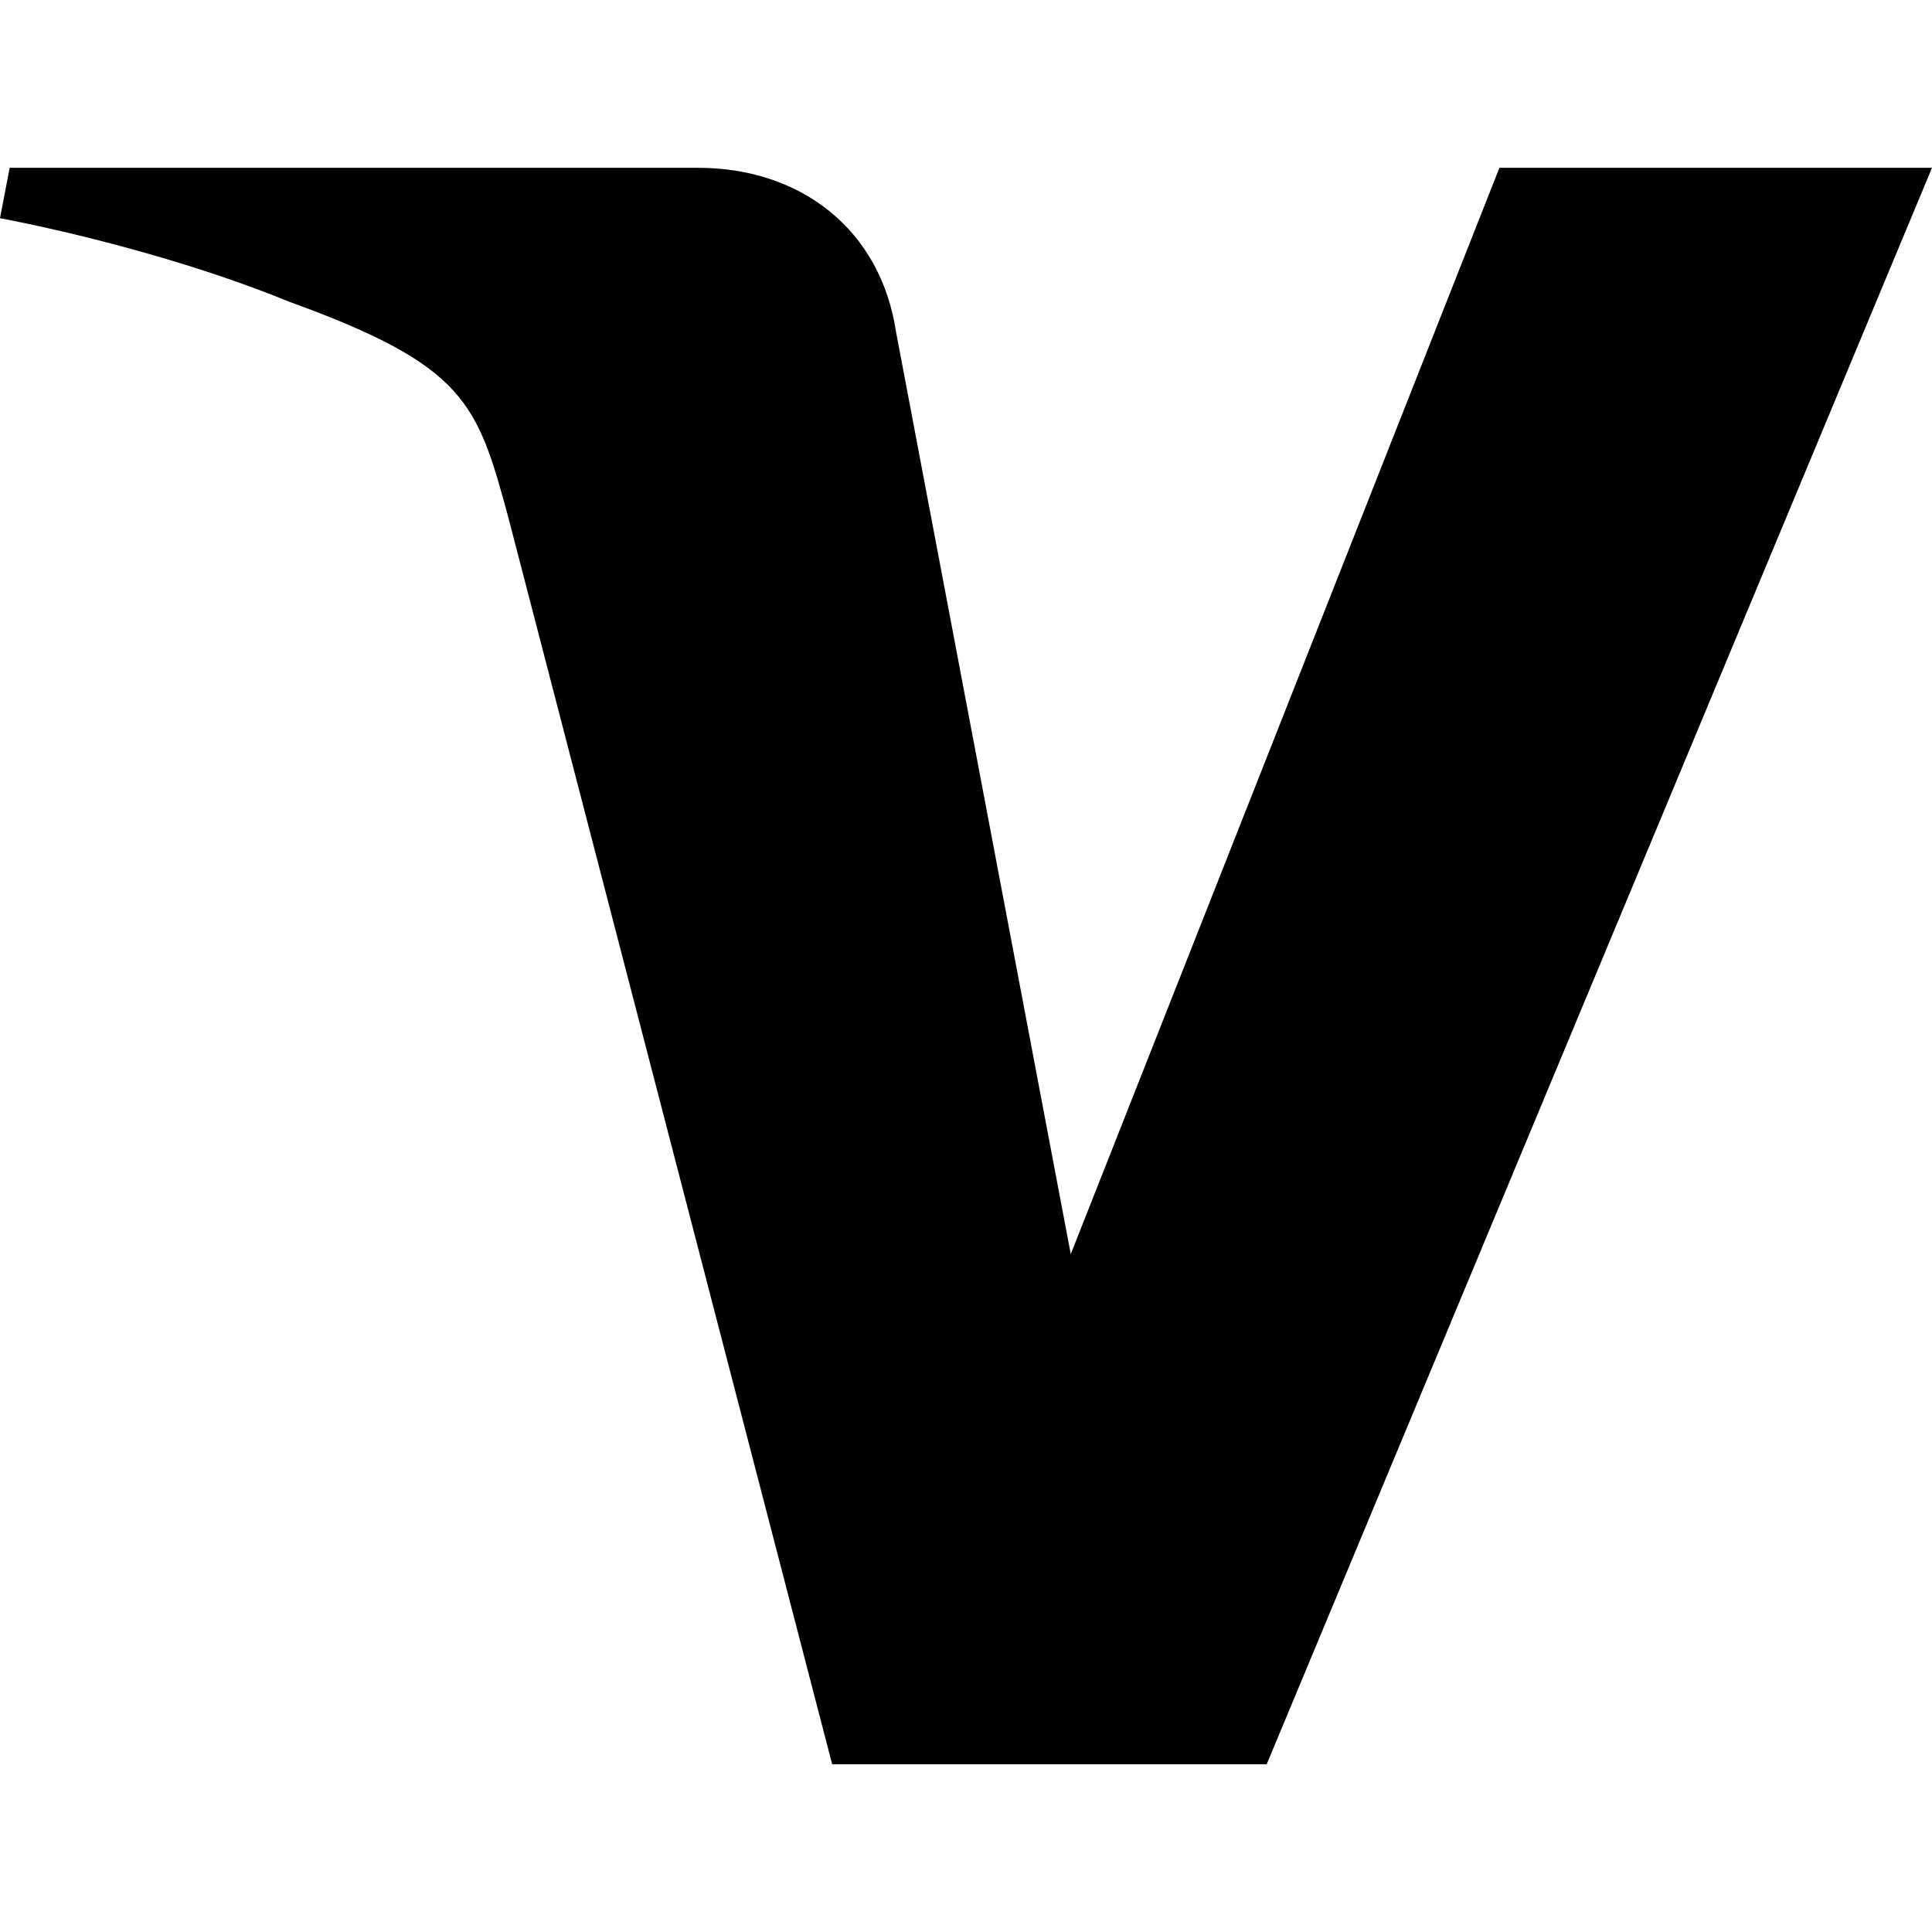 <svg width="22" height="22" viewBox="0 0 22 22" fill="none" xmlns="http://www.w3.org/2000/svg">
<path d="M0 2.485L0.11 1.911H7.952C9.1 1.911 10.028 2.596 10.205 3.789L12.193 14.281L17.074 1.911H22L14.424 20.09H9.476L5.787 5.887C5.434 4.584 5.301 4.164 3.291 3.435C1.723 2.795 0 2.485 0 2.485Z" fill="#F8F8F8" style="fill:#F8F8F8;fill:color(display-p3 0.973 0.973 0.973);fill-opacity:1;"/>
</svg>
